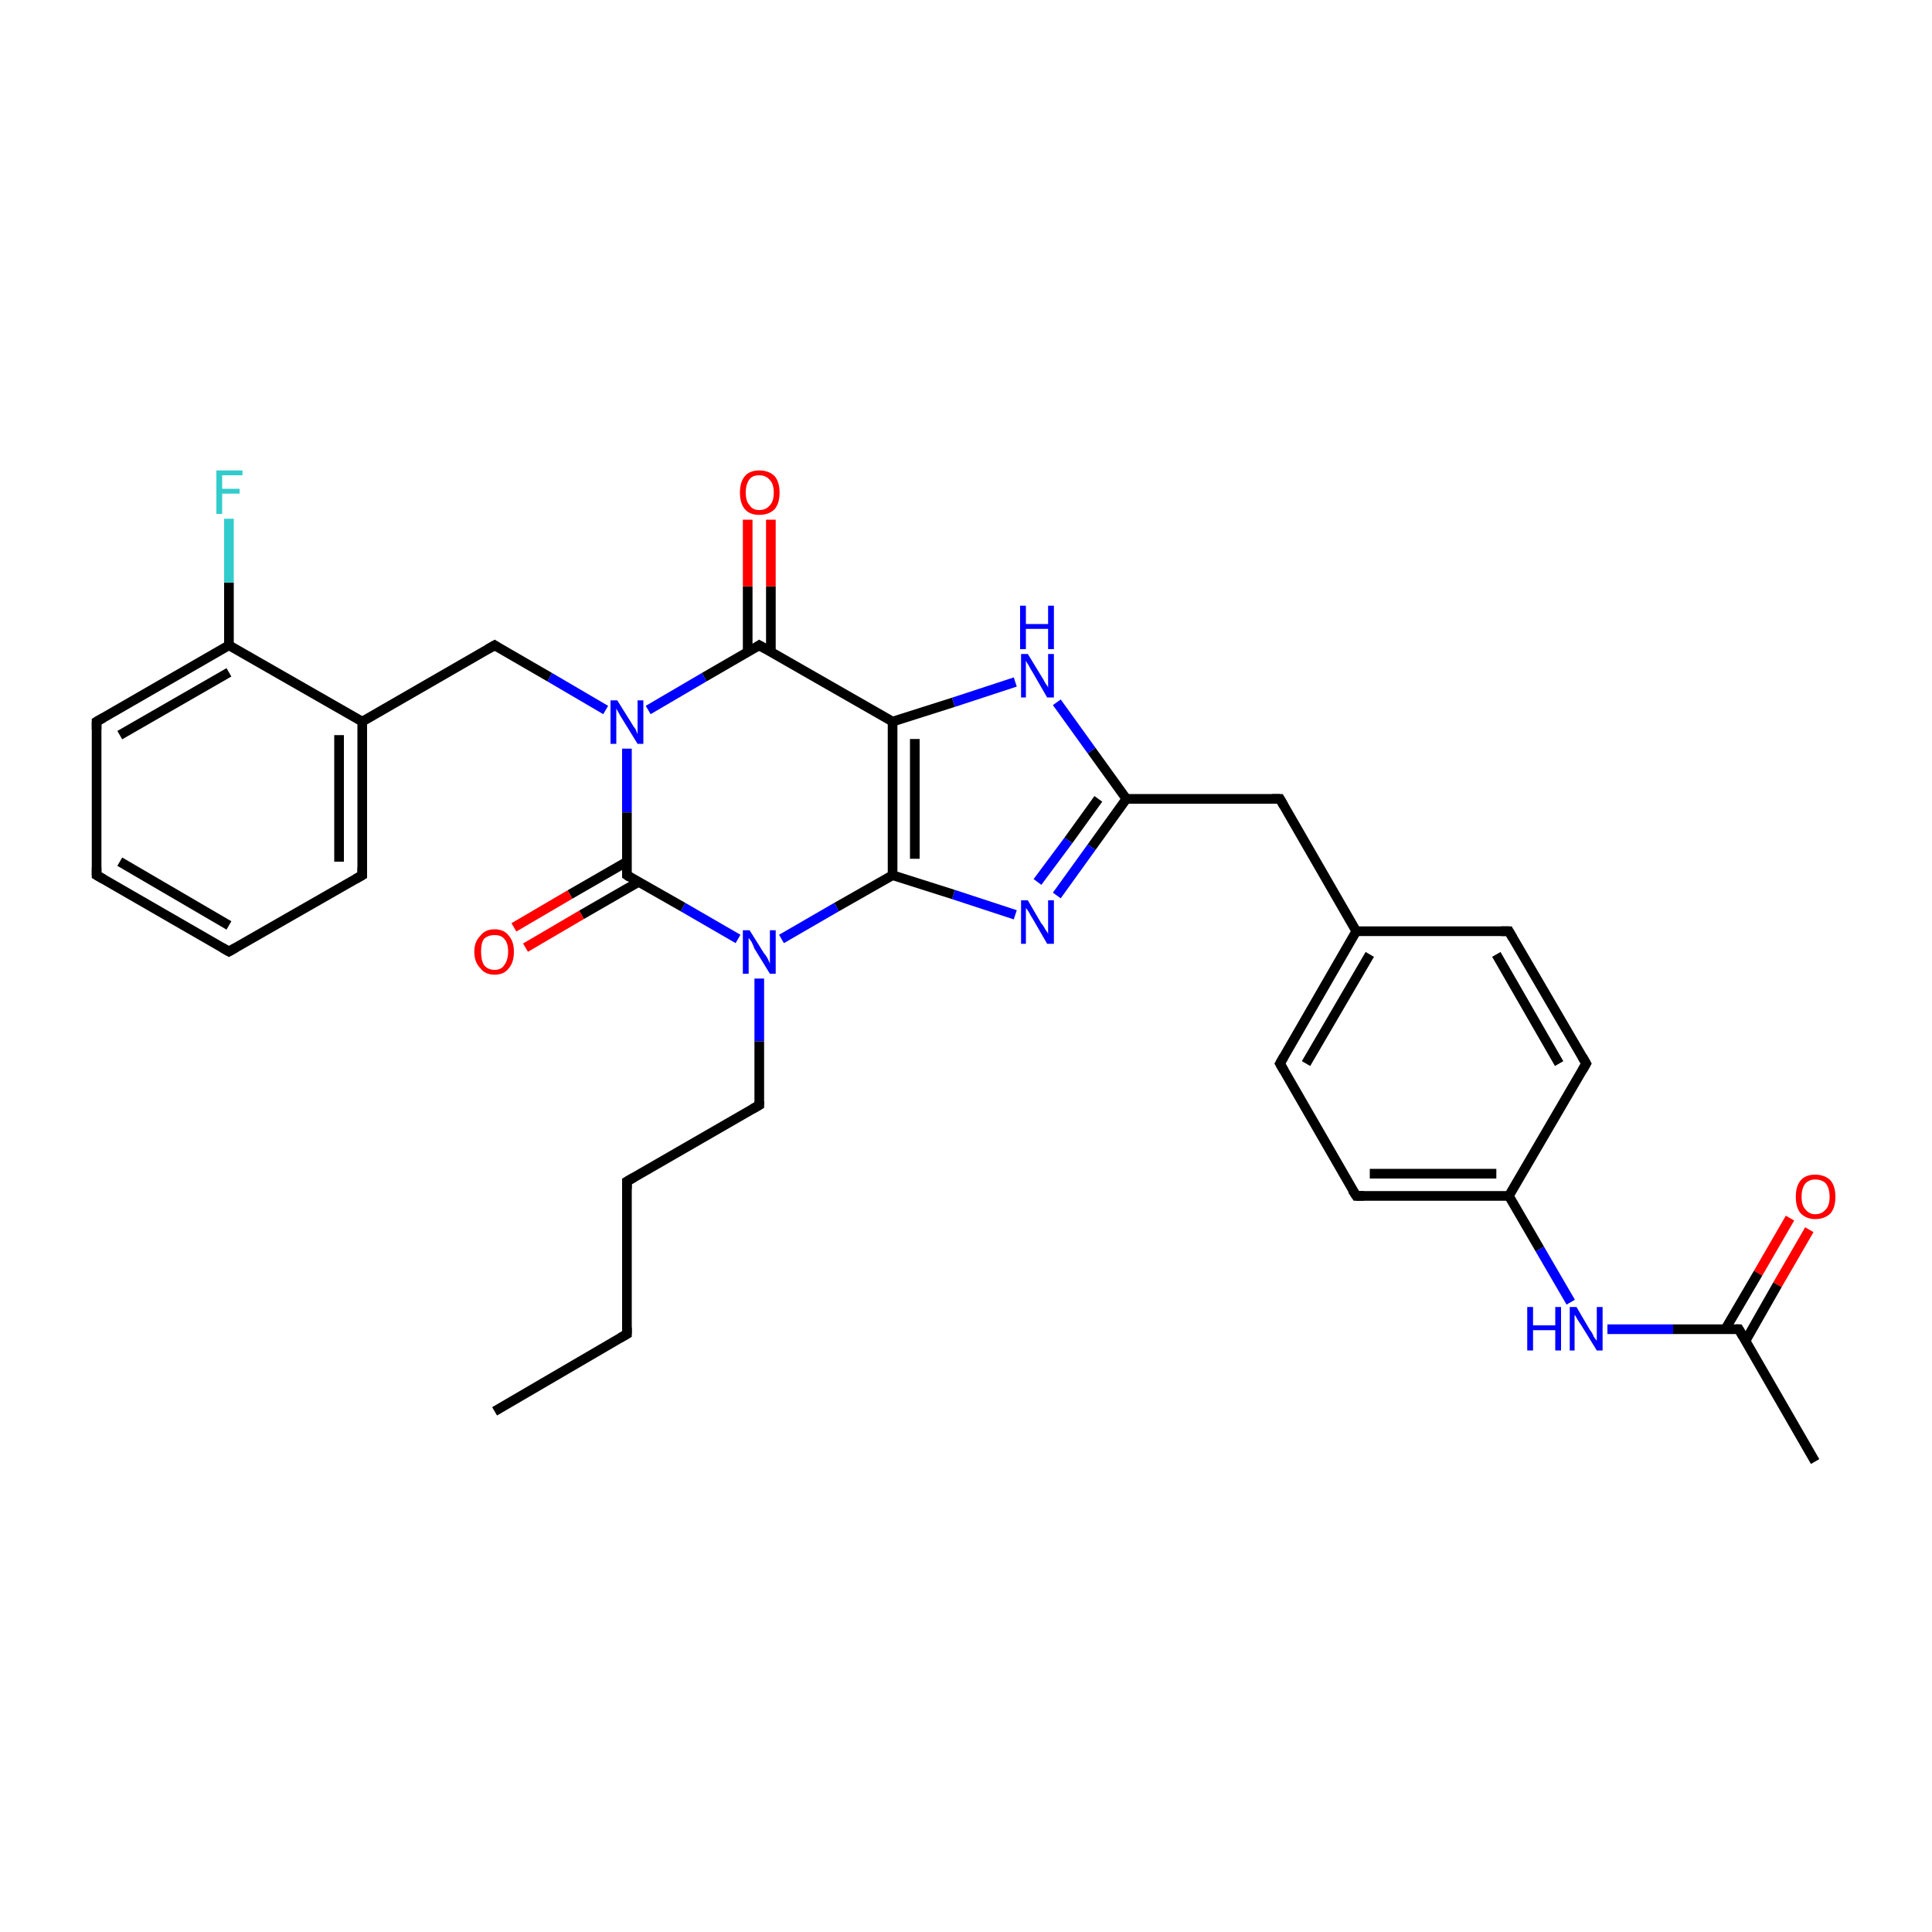 <?xml version='1.0' encoding='iso-8859-1'?>
<svg version='1.1' baseProfile='full'
              xmlns='http://www.w3.org/2000/svg'
                      xmlns:rdkit='http://www.rdkit.org/xml'
                      xmlns:xlink='http://www.w3.org/1999/xlink'
                  xml:space='preserve'
width='200px' height='200px' viewBox='0 0 200 200'>
<!-- END OF HEADER -->
<rect style='opacity:1.0;fill:#FFFFFF;stroke:none' width='200.0' height='200.0' x='0.0' y='0.0'> </rect>
<path class='bond-0 atom-0 atom-1' d='M 187.3,127.3 L 184.0,133.0' style='fill:none;fill-rule:evenodd;stroke:#FF0000;stroke-width:1.0px;stroke-linecap:butt;stroke-linejoin:miter;stroke-opacity:1' />
<path class='bond-0 atom-0 atom-1' d='M 184.0,133.0 L 180.7,138.8' style='fill:none;fill-rule:evenodd;stroke:#000000;stroke-width:1.0px;stroke-linecap:butt;stroke-linejoin:miter;stroke-opacity:1' />
<path class='bond-0 atom-0 atom-1' d='M 185.3,126.1 L 182.0,131.8' style='fill:none;fill-rule:evenodd;stroke:#FF0000;stroke-width:1.0px;stroke-linecap:butt;stroke-linejoin:miter;stroke-opacity:1' />
<path class='bond-0 atom-0 atom-1' d='M 182.0,131.8 L 178.6,137.6' style='fill:none;fill-rule:evenodd;stroke:#000000;stroke-width:1.0px;stroke-linecap:butt;stroke-linejoin:miter;stroke-opacity:1' />
<path class='bond-1 atom-1 atom-2' d='M 180.0,137.6 L 187.9,151.3' style='fill:none;fill-rule:evenodd;stroke:#000000;stroke-width:1.0px;stroke-linecap:butt;stroke-linejoin:miter;stroke-opacity:1' />
<path class='bond-2 atom-1 atom-3' d='M 180.0,137.6 L 173.2,137.6' style='fill:none;fill-rule:evenodd;stroke:#000000;stroke-width:1.0px;stroke-linecap:butt;stroke-linejoin:miter;stroke-opacity:1' />
<path class='bond-2 atom-1 atom-3' d='M 173.2,137.6 L 166.4,137.6' style='fill:none;fill-rule:evenodd;stroke:#0000FF;stroke-width:1.0px;stroke-linecap:butt;stroke-linejoin:miter;stroke-opacity:1' />
<path class='bond-3 atom-3 atom-4' d='M 162.6,134.8 L 159.4,129.3' style='fill:none;fill-rule:evenodd;stroke:#0000FF;stroke-width:1.0px;stroke-linecap:butt;stroke-linejoin:miter;stroke-opacity:1' />
<path class='bond-3 atom-3 atom-4' d='M 159.4,129.3 L 156.2,123.8' style='fill:none;fill-rule:evenodd;stroke:#000000;stroke-width:1.0px;stroke-linecap:butt;stroke-linejoin:miter;stroke-opacity:1' />
<path class='bond-4 atom-4 atom-5' d='M 156.2,123.8 L 140.4,123.8' style='fill:none;fill-rule:evenodd;stroke:#000000;stroke-width:1.0px;stroke-linecap:butt;stroke-linejoin:miter;stroke-opacity:1' />
<path class='bond-4 atom-4 atom-5' d='M 154.9,121.5 L 141.8,121.5' style='fill:none;fill-rule:evenodd;stroke:#000000;stroke-width:1.0px;stroke-linecap:butt;stroke-linejoin:miter;stroke-opacity:1' />
<path class='bond-5 atom-4 atom-7' d='M 156.2,123.8 L 164.2,110.1' style='fill:none;fill-rule:evenodd;stroke:#000000;stroke-width:1.0px;stroke-linecap:butt;stroke-linejoin:miter;stroke-opacity:1' />
<path class='bond-6 atom-5 atom-6' d='M 140.4,123.8 L 132.5,110.1' style='fill:none;fill-rule:evenodd;stroke:#000000;stroke-width:1.0px;stroke-linecap:butt;stroke-linejoin:miter;stroke-opacity:1' />
<path class='bond-7 atom-6 atom-9' d='M 132.5,110.1 L 140.4,96.4' style='fill:none;fill-rule:evenodd;stroke:#000000;stroke-width:1.0px;stroke-linecap:butt;stroke-linejoin:miter;stroke-opacity:1' />
<path class='bond-7 atom-6 atom-9' d='M 135.2,110.1 L 141.8,98.8' style='fill:none;fill-rule:evenodd;stroke:#000000;stroke-width:1.0px;stroke-linecap:butt;stroke-linejoin:miter;stroke-opacity:1' />
<path class='bond-8 atom-7 atom-8' d='M 164.2,110.1 L 156.2,96.4' style='fill:none;fill-rule:evenodd;stroke:#000000;stroke-width:1.0px;stroke-linecap:butt;stroke-linejoin:miter;stroke-opacity:1' />
<path class='bond-8 atom-7 atom-8' d='M 161.4,110.1 L 154.9,98.8' style='fill:none;fill-rule:evenodd;stroke:#000000;stroke-width:1.0px;stroke-linecap:butt;stroke-linejoin:miter;stroke-opacity:1' />
<path class='bond-9 atom-8 atom-9' d='M 156.2,96.4 L 140.4,96.4' style='fill:none;fill-rule:evenodd;stroke:#000000;stroke-width:1.0px;stroke-linecap:butt;stroke-linejoin:miter;stroke-opacity:1' />
<path class='bond-10 atom-9 atom-10' d='M 140.4,96.4 L 132.5,82.7' style='fill:none;fill-rule:evenodd;stroke:#000000;stroke-width:1.0px;stroke-linecap:butt;stroke-linejoin:miter;stroke-opacity:1' />
<path class='bond-11 atom-10 atom-11' d='M 132.5,82.7 L 116.6,82.7' style='fill:none;fill-rule:evenodd;stroke:#000000;stroke-width:1.0px;stroke-linecap:butt;stroke-linejoin:miter;stroke-opacity:1' />
<path class='bond-12 atom-11 atom-12' d='M 116.6,82.7 L 113.0,87.7' style='fill:none;fill-rule:evenodd;stroke:#000000;stroke-width:1.0px;stroke-linecap:butt;stroke-linejoin:miter;stroke-opacity:1' />
<path class='bond-12 atom-11 atom-12' d='M 113.0,87.7 L 109.4,92.7' style='fill:none;fill-rule:evenodd;stroke:#0000FF;stroke-width:1.0px;stroke-linecap:butt;stroke-linejoin:miter;stroke-opacity:1' />
<path class='bond-12 atom-11 atom-12' d='M 113.7,82.7 L 110.6,87.0' style='fill:none;fill-rule:evenodd;stroke:#000000;stroke-width:1.0px;stroke-linecap:butt;stroke-linejoin:miter;stroke-opacity:1' />
<path class='bond-12 atom-11 atom-12' d='M 110.6,87.0 L 107.4,91.3' style='fill:none;fill-rule:evenodd;stroke:#0000FF;stroke-width:1.0px;stroke-linecap:butt;stroke-linejoin:miter;stroke-opacity:1' />
<path class='bond-13 atom-11 atom-20' d='M 116.6,82.7 L 113.0,77.7' style='fill:none;fill-rule:evenodd;stroke:#000000;stroke-width:1.0px;stroke-linecap:butt;stroke-linejoin:miter;stroke-opacity:1' />
<path class='bond-13 atom-11 atom-20' d='M 113.0,77.7 L 109.4,72.7' style='fill:none;fill-rule:evenodd;stroke:#0000FF;stroke-width:1.0px;stroke-linecap:butt;stroke-linejoin:miter;stroke-opacity:1' />
<path class='bond-14 atom-12 atom-13' d='M 105.1,94.7 L 98.7,92.6' style='fill:none;fill-rule:evenodd;stroke:#0000FF;stroke-width:1.0px;stroke-linecap:butt;stroke-linejoin:miter;stroke-opacity:1' />
<path class='bond-14 atom-12 atom-13' d='M 98.7,92.6 L 92.4,90.6' style='fill:none;fill-rule:evenodd;stroke:#000000;stroke-width:1.0px;stroke-linecap:butt;stroke-linejoin:miter;stroke-opacity:1' />
<path class='bond-15 atom-13 atom-14' d='M 92.4,90.6 L 86.6,93.9' style='fill:none;fill-rule:evenodd;stroke:#000000;stroke-width:1.0px;stroke-linecap:butt;stroke-linejoin:miter;stroke-opacity:1' />
<path class='bond-15 atom-13 atom-14' d='M 86.6,93.9 L 80.9,97.2' style='fill:none;fill-rule:evenodd;stroke:#0000FF;stroke-width:1.0px;stroke-linecap:butt;stroke-linejoin:miter;stroke-opacity:1' />
<path class='bond-16 atom-13 atom-19' d='M 92.4,90.6 L 92.4,74.7' style='fill:none;fill-rule:evenodd;stroke:#000000;stroke-width:1.0px;stroke-linecap:butt;stroke-linejoin:miter;stroke-opacity:1' />
<path class='bond-16 atom-13 atom-19' d='M 94.7,88.9 L 94.7,76.5' style='fill:none;fill-rule:evenodd;stroke:#000000;stroke-width:1.0px;stroke-linecap:butt;stroke-linejoin:miter;stroke-opacity:1' />
<path class='bond-17 atom-14 atom-15' d='M 78.6,101.3 L 78.6,107.8' style='fill:none;fill-rule:evenodd;stroke:#0000FF;stroke-width:1.0px;stroke-linecap:butt;stroke-linejoin:miter;stroke-opacity:1' />
<path class='bond-17 atom-14 atom-15' d='M 78.6,107.8 L 78.6,114.4' style='fill:none;fill-rule:evenodd;stroke:#000000;stroke-width:1.0px;stroke-linecap:butt;stroke-linejoin:miter;stroke-opacity:1' />
<path class='bond-18 atom-14 atom-24' d='M 76.4,97.2 L 70.7,93.9' style='fill:none;fill-rule:evenodd;stroke:#0000FF;stroke-width:1.0px;stroke-linecap:butt;stroke-linejoin:miter;stroke-opacity:1' />
<path class='bond-18 atom-14 atom-24' d='M 70.7,93.9 L 64.9,90.6' style='fill:none;fill-rule:evenodd;stroke:#000000;stroke-width:1.0px;stroke-linecap:butt;stroke-linejoin:miter;stroke-opacity:1' />
<path class='bond-19 atom-15 atom-16' d='M 78.6,114.4 L 64.9,122.3' style='fill:none;fill-rule:evenodd;stroke:#000000;stroke-width:1.0px;stroke-linecap:butt;stroke-linejoin:miter;stroke-opacity:1' />
<path class='bond-20 atom-16 atom-17' d='M 64.9,122.3 L 64.9,138.1' style='fill:none;fill-rule:evenodd;stroke:#000000;stroke-width:1.0px;stroke-linecap:butt;stroke-linejoin:miter;stroke-opacity:1' />
<path class='bond-21 atom-17 atom-18' d='M 64.9,138.1 L 51.2,146.1' style='fill:none;fill-rule:evenodd;stroke:#000000;stroke-width:1.0px;stroke-linecap:butt;stroke-linejoin:miter;stroke-opacity:1' />
<path class='bond-22 atom-19 atom-20' d='M 92.4,74.7 L 98.7,72.7' style='fill:none;fill-rule:evenodd;stroke:#000000;stroke-width:1.0px;stroke-linecap:butt;stroke-linejoin:miter;stroke-opacity:1' />
<path class='bond-22 atom-19 atom-20' d='M 98.7,72.7 L 105.1,70.6' style='fill:none;fill-rule:evenodd;stroke:#0000FF;stroke-width:1.0px;stroke-linecap:butt;stroke-linejoin:miter;stroke-opacity:1' />
<path class='bond-23 atom-19 atom-21' d='M 92.4,74.7 L 78.6,66.8' style='fill:none;fill-rule:evenodd;stroke:#000000;stroke-width:1.0px;stroke-linecap:butt;stroke-linejoin:miter;stroke-opacity:1' />
<path class='bond-24 atom-21 atom-22' d='M 79.8,67.5 L 79.8,60.7' style='fill:none;fill-rule:evenodd;stroke:#000000;stroke-width:1.0px;stroke-linecap:butt;stroke-linejoin:miter;stroke-opacity:1' />
<path class='bond-24 atom-21 atom-22' d='M 79.8,60.7 L 79.8,53.8' style='fill:none;fill-rule:evenodd;stroke:#FF0000;stroke-width:1.0px;stroke-linecap:butt;stroke-linejoin:miter;stroke-opacity:1' />
<path class='bond-24 atom-21 atom-22' d='M 77.4,67.5 L 77.4,60.7' style='fill:none;fill-rule:evenodd;stroke:#000000;stroke-width:1.0px;stroke-linecap:butt;stroke-linejoin:miter;stroke-opacity:1' />
<path class='bond-24 atom-21 atom-22' d='M 77.4,60.7 L 77.4,53.8' style='fill:none;fill-rule:evenodd;stroke:#FF0000;stroke-width:1.0px;stroke-linecap:butt;stroke-linejoin:miter;stroke-opacity:1' />
<path class='bond-25 atom-21 atom-23' d='M 78.6,66.8 L 72.9,70.1' style='fill:none;fill-rule:evenodd;stroke:#000000;stroke-width:1.0px;stroke-linecap:butt;stroke-linejoin:miter;stroke-opacity:1' />
<path class='bond-25 atom-21 atom-23' d='M 72.9,70.1 L 67.1,73.5' style='fill:none;fill-rule:evenodd;stroke:#0000FF;stroke-width:1.0px;stroke-linecap:butt;stroke-linejoin:miter;stroke-opacity:1' />
<path class='bond-26 atom-23 atom-24' d='M 64.9,77.5 L 64.9,84.1' style='fill:none;fill-rule:evenodd;stroke:#0000FF;stroke-width:1.0px;stroke-linecap:butt;stroke-linejoin:miter;stroke-opacity:1' />
<path class='bond-26 atom-23 atom-24' d='M 64.9,84.1 L 64.9,90.6' style='fill:none;fill-rule:evenodd;stroke:#000000;stroke-width:1.0px;stroke-linecap:butt;stroke-linejoin:miter;stroke-opacity:1' />
<path class='bond-27 atom-23 atom-26' d='M 62.7,73.5 L 56.9,70.1' style='fill:none;fill-rule:evenodd;stroke:#0000FF;stroke-width:1.0px;stroke-linecap:butt;stroke-linejoin:miter;stroke-opacity:1' />
<path class='bond-27 atom-23 atom-26' d='M 56.9,70.1 L 51.2,66.8' style='fill:none;fill-rule:evenodd;stroke:#000000;stroke-width:1.0px;stroke-linecap:butt;stroke-linejoin:miter;stroke-opacity:1' />
<path class='bond-28 atom-24 atom-25' d='M 64.9,89.2 L 59.0,92.6' style='fill:none;fill-rule:evenodd;stroke:#000000;stroke-width:1.0px;stroke-linecap:butt;stroke-linejoin:miter;stroke-opacity:1' />
<path class='bond-28 atom-24 atom-25' d='M 59.0,92.6 L 53.2,96.0' style='fill:none;fill-rule:evenodd;stroke:#FF0000;stroke-width:1.0px;stroke-linecap:butt;stroke-linejoin:miter;stroke-opacity:1' />
<path class='bond-28 atom-24 atom-25' d='M 66.1,91.3 L 60.2,94.7' style='fill:none;fill-rule:evenodd;stroke:#000000;stroke-width:1.0px;stroke-linecap:butt;stroke-linejoin:miter;stroke-opacity:1' />
<path class='bond-28 atom-24 atom-25' d='M 60.2,94.7 L 54.4,98.1' style='fill:none;fill-rule:evenodd;stroke:#FF0000;stroke-width:1.0px;stroke-linecap:butt;stroke-linejoin:miter;stroke-opacity:1' />
<path class='bond-29 atom-26 atom-27' d='M 51.2,66.8 L 37.5,74.7' style='fill:none;fill-rule:evenodd;stroke:#000000;stroke-width:1.0px;stroke-linecap:butt;stroke-linejoin:miter;stroke-opacity:1' />
<path class='bond-30 atom-27 atom-28' d='M 37.5,74.7 L 37.5,90.6' style='fill:none;fill-rule:evenodd;stroke:#000000;stroke-width:1.0px;stroke-linecap:butt;stroke-linejoin:miter;stroke-opacity:1' />
<path class='bond-30 atom-27 atom-28' d='M 35.1,76.1 L 35.1,89.2' style='fill:none;fill-rule:evenodd;stroke:#000000;stroke-width:1.0px;stroke-linecap:butt;stroke-linejoin:miter;stroke-opacity:1' />
<path class='bond-31 atom-27 atom-32' d='M 37.5,74.7 L 23.7,66.8' style='fill:none;fill-rule:evenodd;stroke:#000000;stroke-width:1.0px;stroke-linecap:butt;stroke-linejoin:miter;stroke-opacity:1' />
<path class='bond-32 atom-28 atom-29' d='M 37.5,90.6 L 23.7,98.5' style='fill:none;fill-rule:evenodd;stroke:#000000;stroke-width:1.0px;stroke-linecap:butt;stroke-linejoin:miter;stroke-opacity:1' />
<path class='bond-33 atom-29 atom-30' d='M 23.7,98.5 L 10.0,90.6' style='fill:none;fill-rule:evenodd;stroke:#000000;stroke-width:1.0px;stroke-linecap:butt;stroke-linejoin:miter;stroke-opacity:1' />
<path class='bond-33 atom-29 atom-30' d='M 23.7,95.8 L 12.4,89.2' style='fill:none;fill-rule:evenodd;stroke:#000000;stroke-width:1.0px;stroke-linecap:butt;stroke-linejoin:miter;stroke-opacity:1' />
<path class='bond-34 atom-30 atom-31' d='M 10.0,90.6 L 10.0,74.7' style='fill:none;fill-rule:evenodd;stroke:#000000;stroke-width:1.0px;stroke-linecap:butt;stroke-linejoin:miter;stroke-opacity:1' />
<path class='bond-35 atom-31 atom-32' d='M 10.0,74.7 L 23.7,66.8' style='fill:none;fill-rule:evenodd;stroke:#000000;stroke-width:1.0px;stroke-linecap:butt;stroke-linejoin:miter;stroke-opacity:1' />
<path class='bond-35 atom-31 atom-32' d='M 12.4,76.1 L 23.7,69.6' style='fill:none;fill-rule:evenodd;stroke:#000000;stroke-width:1.0px;stroke-linecap:butt;stroke-linejoin:miter;stroke-opacity:1' />
<path class='bond-36 atom-32 atom-33' d='M 23.7,66.8 L 23.7,60.3' style='fill:none;fill-rule:evenodd;stroke:#000000;stroke-width:1.0px;stroke-linecap:butt;stroke-linejoin:miter;stroke-opacity:1' />
<path class='bond-36 atom-32 atom-33' d='M 23.7,60.3 L 23.7,53.7' style='fill:none;fill-rule:evenodd;stroke:#33CCCC;stroke-width:1.0px;stroke-linecap:butt;stroke-linejoin:miter;stroke-opacity:1' />
<path d='M 180.4,138.3 L 180.0,137.6 L 179.7,137.6' style='fill:none;stroke:#000000;stroke-width:1.0px;stroke-linecap:butt;stroke-linejoin:miter;stroke-opacity:1;' />
<path d='M 141.2,123.8 L 140.4,123.8 L 140.0,123.2' style='fill:none;stroke:#000000;stroke-width:1.0px;stroke-linecap:butt;stroke-linejoin:miter;stroke-opacity:1;' />
<path d='M 132.9,110.8 L 132.5,110.1 L 132.9,109.4' style='fill:none;stroke:#000000;stroke-width:1.0px;stroke-linecap:butt;stroke-linejoin:miter;stroke-opacity:1;' />
<path d='M 163.8,110.8 L 164.2,110.1 L 163.8,109.4' style='fill:none;stroke:#000000;stroke-width:1.0px;stroke-linecap:butt;stroke-linejoin:miter;stroke-opacity:1;' />
<path d='M 156.6,97.1 L 156.2,96.4 L 155.4,96.4' style='fill:none;stroke:#000000;stroke-width:1.0px;stroke-linecap:butt;stroke-linejoin:miter;stroke-opacity:1;' />
<path d='M 132.9,83.4 L 132.5,82.7 L 131.7,82.7' style='fill:none;stroke:#000000;stroke-width:1.0px;stroke-linecap:butt;stroke-linejoin:miter;stroke-opacity:1;' />
<path d='M 78.6,114.0 L 78.6,114.4 L 77.9,114.8' style='fill:none;stroke:#000000;stroke-width:1.0px;stroke-linecap:butt;stroke-linejoin:miter;stroke-opacity:1;' />
<path d='M 65.6,121.9 L 64.9,122.3 L 64.9,123.1' style='fill:none;stroke:#000000;stroke-width:1.0px;stroke-linecap:butt;stroke-linejoin:miter;stroke-opacity:1;' />
<path d='M 64.9,137.4 L 64.9,138.1 L 64.2,138.5' style='fill:none;stroke:#000000;stroke-width:1.0px;stroke-linecap:butt;stroke-linejoin:miter;stroke-opacity:1;' />
<path d='M 79.3,67.2 L 78.6,66.8 L 78.3,67.0' style='fill:none;stroke:#000000;stroke-width:1.0px;stroke-linecap:butt;stroke-linejoin:miter;stroke-opacity:1;' />
<path d='M 65.2,90.8 L 64.9,90.6 L 64.9,90.3' style='fill:none;stroke:#000000;stroke-width:1.0px;stroke-linecap:butt;stroke-linejoin:miter;stroke-opacity:1;' />
<path d='M 51.5,67.0 L 51.2,66.8 L 50.5,67.2' style='fill:none;stroke:#000000;stroke-width:1.0px;stroke-linecap:butt;stroke-linejoin:miter;stroke-opacity:1;' />
<path d='M 37.5,89.8 L 37.5,90.6 L 36.8,91.0' style='fill:none;stroke:#000000;stroke-width:1.0px;stroke-linecap:butt;stroke-linejoin:miter;stroke-opacity:1;' />
<path d='M 24.4,98.1 L 23.7,98.5 L 23.0,98.1' style='fill:none;stroke:#000000;stroke-width:1.0px;stroke-linecap:butt;stroke-linejoin:miter;stroke-opacity:1;' />
<path d='M 10.7,91.0 L 10.0,90.6 L 10.0,89.8' style='fill:none;stroke:#000000;stroke-width:1.0px;stroke-linecap:butt;stroke-linejoin:miter;stroke-opacity:1;' />
<path d='M 10.0,75.5 L 10.0,74.7 L 10.7,74.3' style='fill:none;stroke:#000000;stroke-width:1.0px;stroke-linecap:butt;stroke-linejoin:miter;stroke-opacity:1;' />
<path class='atom-0' d='M 185.9 123.9
Q 185.9 122.8, 186.4 122.2
Q 186.9 121.6, 187.9 121.6
Q 188.9 121.6, 189.5 122.2
Q 190.0 122.8, 190.0 123.9
Q 190.0 125.0, 189.5 125.6
Q 188.9 126.2, 187.9 126.2
Q 187.0 126.2, 186.4 125.6
Q 185.9 125.0, 185.9 123.9
M 187.9 125.7
Q 188.6 125.7, 189.0 125.2
Q 189.4 124.8, 189.4 123.9
Q 189.4 123.0, 189.0 122.5
Q 188.6 122.1, 187.9 122.1
Q 187.3 122.1, 186.9 122.5
Q 186.5 123.0, 186.5 123.9
Q 186.5 124.8, 186.9 125.2
Q 187.3 125.7, 187.9 125.7
' fill='#FF0000'/>
<path class='atom-3' d='M 158.1 135.3
L 158.7 135.3
L 158.7 137.2
L 161.0 137.2
L 161.0 135.3
L 161.6 135.3
L 161.6 139.8
L 161.0 139.8
L 161.0 137.7
L 158.7 137.7
L 158.7 139.8
L 158.1 139.8
L 158.1 135.3
' fill='#0000FF'/>
<path class='atom-3' d='M 163.2 135.3
L 164.6 137.7
Q 164.8 137.9, 165.0 138.4
Q 165.3 138.8, 165.3 138.8
L 165.3 135.3
L 165.9 135.3
L 165.9 139.8
L 165.3 139.8
L 163.7 137.2
Q 163.5 136.9, 163.3 136.6
Q 163.1 136.2, 163.0 136.1
L 163.0 139.8
L 162.5 139.8
L 162.5 135.3
L 163.2 135.3
' fill='#0000FF'/>
<path class='atom-12' d='M 106.4 93.2
L 107.8 95.6
Q 108.0 95.8, 108.2 96.2
Q 108.5 96.6, 108.5 96.7
L 108.5 93.2
L 109.1 93.2
L 109.1 97.7
L 108.4 97.7
L 106.9 95.1
Q 106.7 94.8, 106.5 94.4
Q 106.3 94.1, 106.2 94.0
L 106.2 97.7
L 105.7 97.7
L 105.7 93.2
L 106.4 93.2
' fill='#0000FF'/>
<path class='atom-14' d='M 77.6 96.3
L 79.1 98.7
Q 79.3 98.9, 79.5 99.3
Q 79.7 99.7, 79.7 99.8
L 79.7 96.3
L 80.3 96.3
L 80.3 100.8
L 79.7 100.8
L 78.1 98.2
Q 78.0 97.9, 77.8 97.5
Q 77.6 97.2, 77.5 97.1
L 77.5 100.8
L 76.9 100.8
L 76.9 96.3
L 77.6 96.3
' fill='#0000FF'/>
<path class='atom-20' d='M 106.4 67.7
L 107.8 70.0
Q 108.0 70.3, 108.2 70.7
Q 108.5 71.1, 108.5 71.2
L 108.5 67.7
L 109.1 67.7
L 109.1 72.2
L 108.4 72.2
L 106.9 69.6
Q 106.7 69.3, 106.5 68.9
Q 106.3 68.6, 106.2 68.4
L 106.2 72.2
L 105.7 72.2
L 105.7 67.7
L 106.4 67.7
' fill='#0000FF'/>
<path class='atom-20' d='M 105.6 62.7
L 106.2 62.7
L 106.2 64.6
L 108.5 64.6
L 108.5 62.7
L 109.1 62.7
L 109.1 67.2
L 108.5 67.2
L 108.5 65.1
L 106.2 65.1
L 106.2 67.2
L 105.6 67.2
L 105.6 62.7
' fill='#0000FF'/>
<path class='atom-22' d='M 76.6 51.0
Q 76.6 49.9, 77.1 49.3
Q 77.6 48.7, 78.6 48.7
Q 79.6 48.7, 80.2 49.3
Q 80.7 49.9, 80.7 51.0
Q 80.7 52.1, 80.2 52.7
Q 79.6 53.3, 78.6 53.3
Q 77.6 53.3, 77.1 52.7
Q 76.6 52.1, 76.6 51.0
M 78.6 52.8
Q 79.3 52.8, 79.7 52.3
Q 80.1 51.9, 80.1 51.0
Q 80.1 50.1, 79.7 49.7
Q 79.3 49.2, 78.6 49.2
Q 77.9 49.2, 77.6 49.6
Q 77.2 50.1, 77.2 51.0
Q 77.2 51.9, 77.6 52.3
Q 77.9 52.8, 78.6 52.8
' fill='#FF0000'/>
<path class='atom-23' d='M 63.9 72.5
L 65.4 74.9
Q 65.5 75.1, 65.8 75.5
Q 66.0 76.0, 66.0 76.0
L 66.0 72.5
L 66.6 72.5
L 66.6 77.0
L 66.0 77.0
L 64.4 74.4
Q 64.2 74.1, 64.0 73.7
Q 63.8 73.4, 63.8 73.3
L 63.8 77.0
L 63.2 77.0
L 63.2 72.5
L 63.9 72.5
' fill='#0000FF'/>
<path class='atom-25' d='M 49.1 98.5
Q 49.1 97.5, 49.7 96.9
Q 50.2 96.2, 51.2 96.2
Q 52.2 96.2, 52.7 96.9
Q 53.2 97.5, 53.2 98.5
Q 53.2 99.6, 52.7 100.2
Q 52.2 100.9, 51.2 100.9
Q 50.2 100.9, 49.7 100.2
Q 49.1 99.6, 49.1 98.5
M 51.2 100.4
Q 51.9 100.4, 52.2 99.9
Q 52.6 99.4, 52.6 98.5
Q 52.6 97.6, 52.2 97.2
Q 51.9 96.8, 51.2 96.8
Q 50.5 96.8, 50.1 97.2
Q 49.8 97.6, 49.8 98.5
Q 49.8 99.4, 50.1 99.9
Q 50.5 100.4, 51.2 100.4
' fill='#FF0000'/>
<path class='atom-33' d='M 22.4 48.7
L 25.1 48.7
L 25.1 49.2
L 23.0 49.2
L 23.0 50.6
L 24.8 50.6
L 24.8 51.1
L 23.0 51.1
L 23.0 53.2
L 22.4 53.2
L 22.4 48.7
' fill='#33CCCC'/>
</svg>
